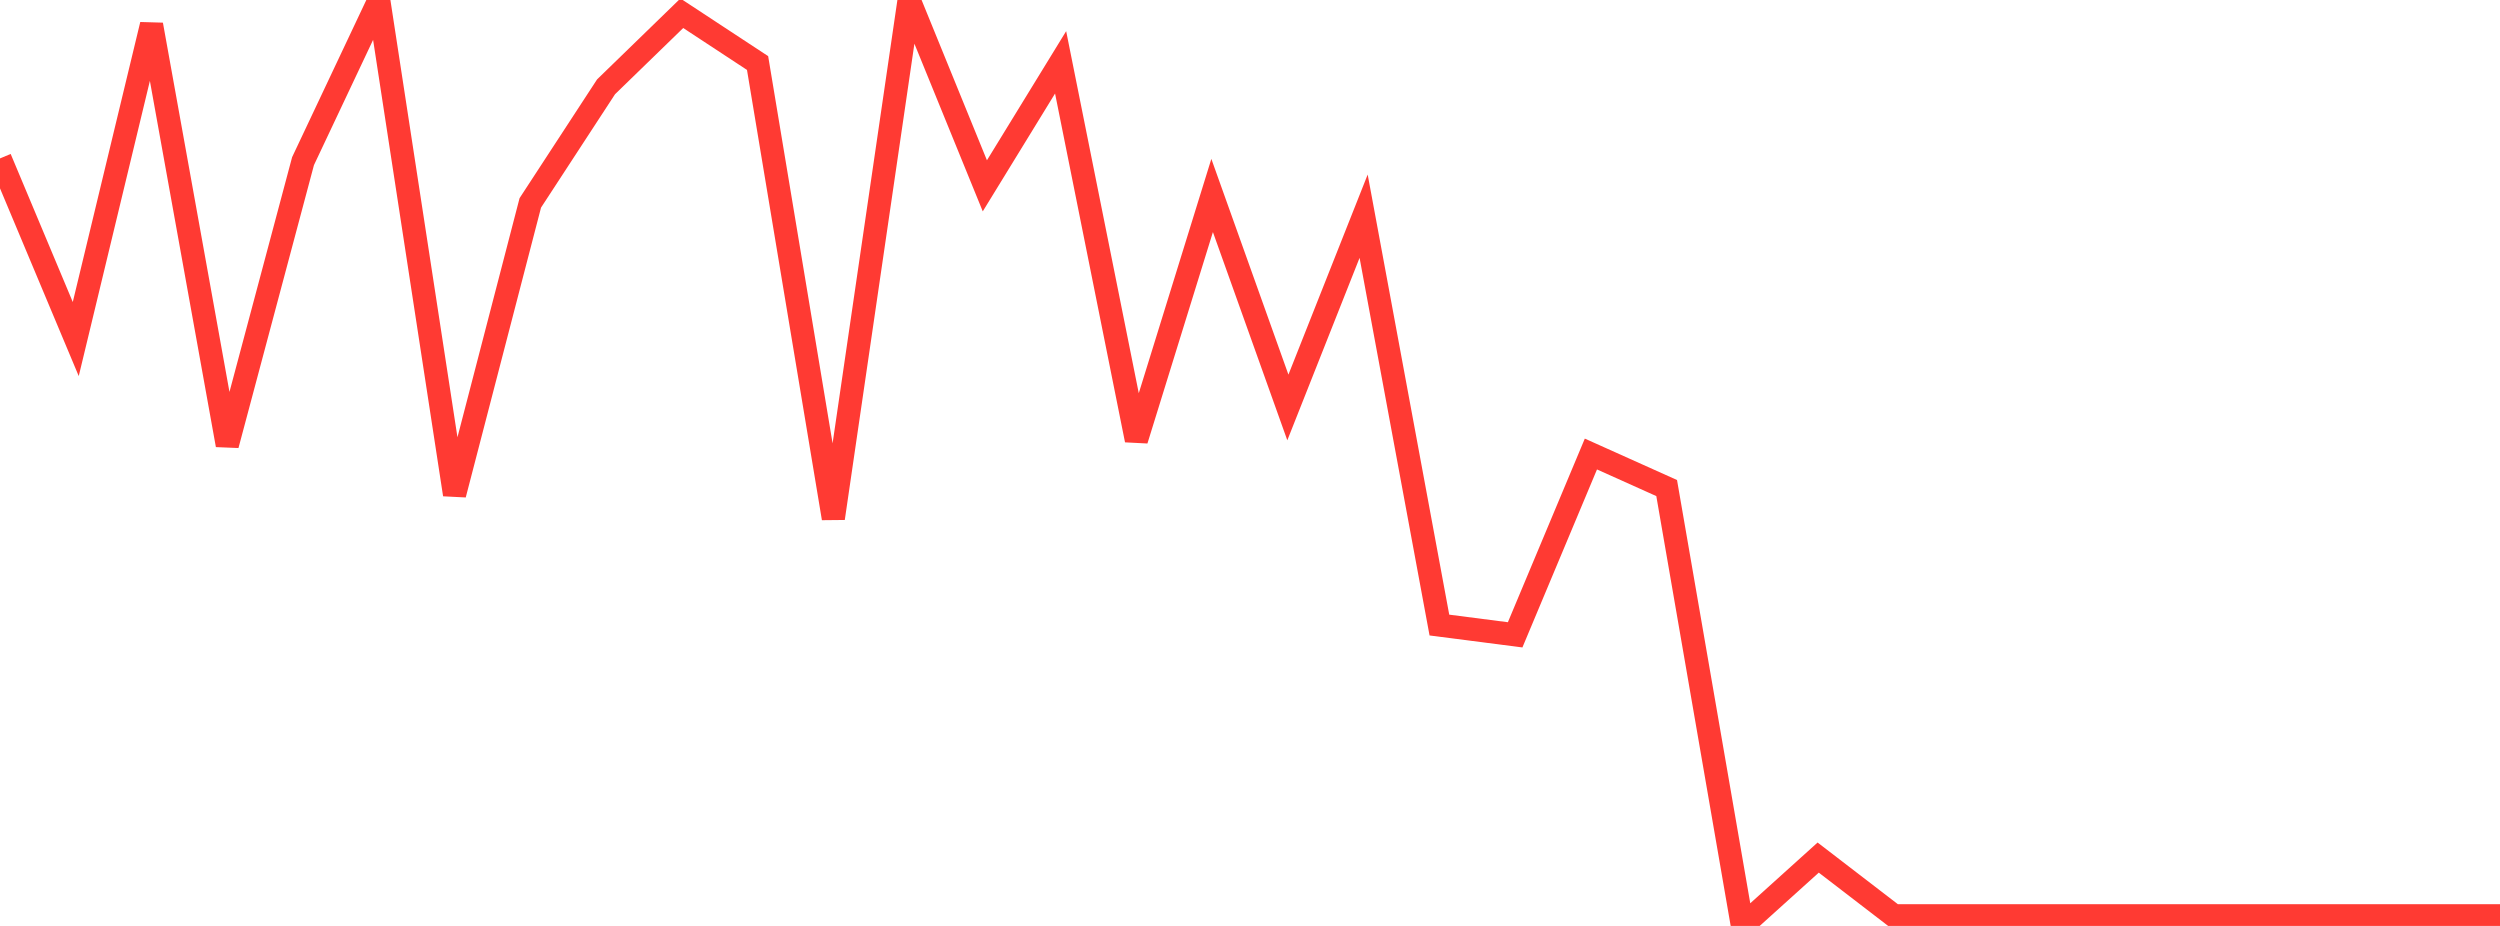 <?xml version="1.0" standalone="no"?>
<!DOCTYPE svg PUBLIC "-//W3C//DTD SVG 1.1//EN" "http://www.w3.org/Graphics/SVG/1.1/DTD/svg11.dtd">

<svg width="135" height="50" viewBox="0 0 135 50" preserveAspectRatio="none" 
  xmlns="http://www.w3.org/2000/svg"
  xmlns:xlink="http://www.w3.org/1999/xlink">


<polyline points="0.0, 8.555 4.091, 18.309 8.182, 1.334 12.273, 24.033 16.364, 8.701 20.455, 0.037 24.545, 26.706 28.636, 10.956 32.727, 4.688 36.818, 0.715 40.909, 3.404 45.0, 27.988 49.091, 0.0 53.182, 10.035 57.273, 3.366 61.364, 23.764 65.455, 10.556 69.545, 22.003 73.636, 11.675 77.727, 33.753 81.818, 34.281 85.909, 24.517 90.0, 26.355 94.091, 50.0 98.182, 46.309 102.273, 49.452 106.364, 49.452 110.455, 49.452 114.545, 49.452 118.636, 49.452 122.727, 49.452 126.818, 49.452 130.909, 49.452 135.0, 49.452" fill="none" stroke="#ff3a33" stroke-width="1.25"/>

</svg>